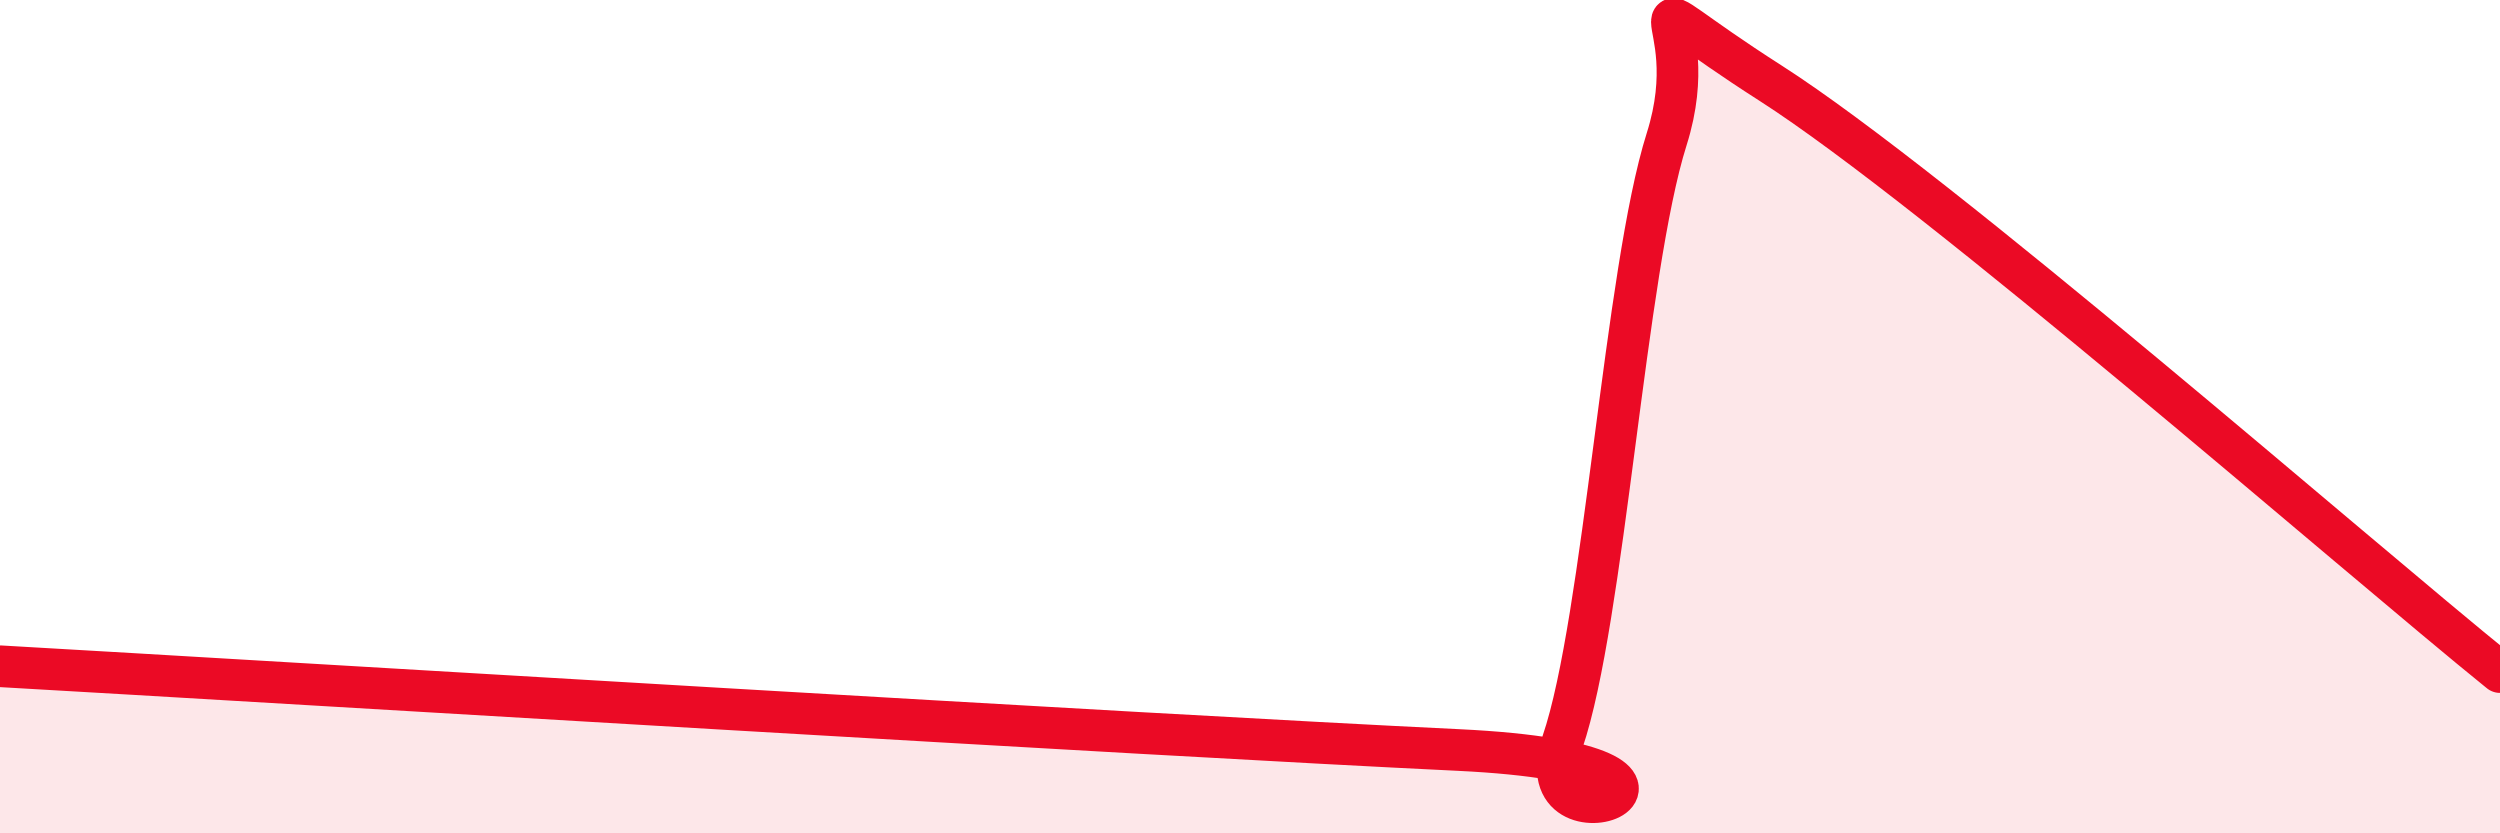 
    <svg width="60" height="20" viewBox="0 0 60 20" xmlns="http://www.w3.org/2000/svg">
      <path
        d="M 0,15.99 C 7,16.39 27.5,17.64 35,18 C 42.5,18.36 36.5,20.74 37.5,17.81 C 38.5,14.88 39,6.5 40,3.34 C 41,0.18 38.5,-0.56 42.5,2 C 46.5,4.56 56.5,13.3 60,16.13L60 20L0 20Z"
        fill="#EB0A25"
        opacity="0.1"
        stroke-linecap="round"
        stroke-linejoin="round"
      />
      <path
        d="M 0,15.99 C 7,16.39 27.5,17.64 35,18 C 42.5,18.36 36.5,20.74 37.5,17.81 C 38.5,14.88 39,6.5 40,3.34 C 41,0.18 38.5,-0.56 42.5,2 C 46.5,4.56 56.5,13.3 60,16.13"
        stroke="#EB0A25"
        stroke-width="1"
        fill="none"
        stroke-linecap="round"
        stroke-linejoin="round"
      />
    </svg>
  